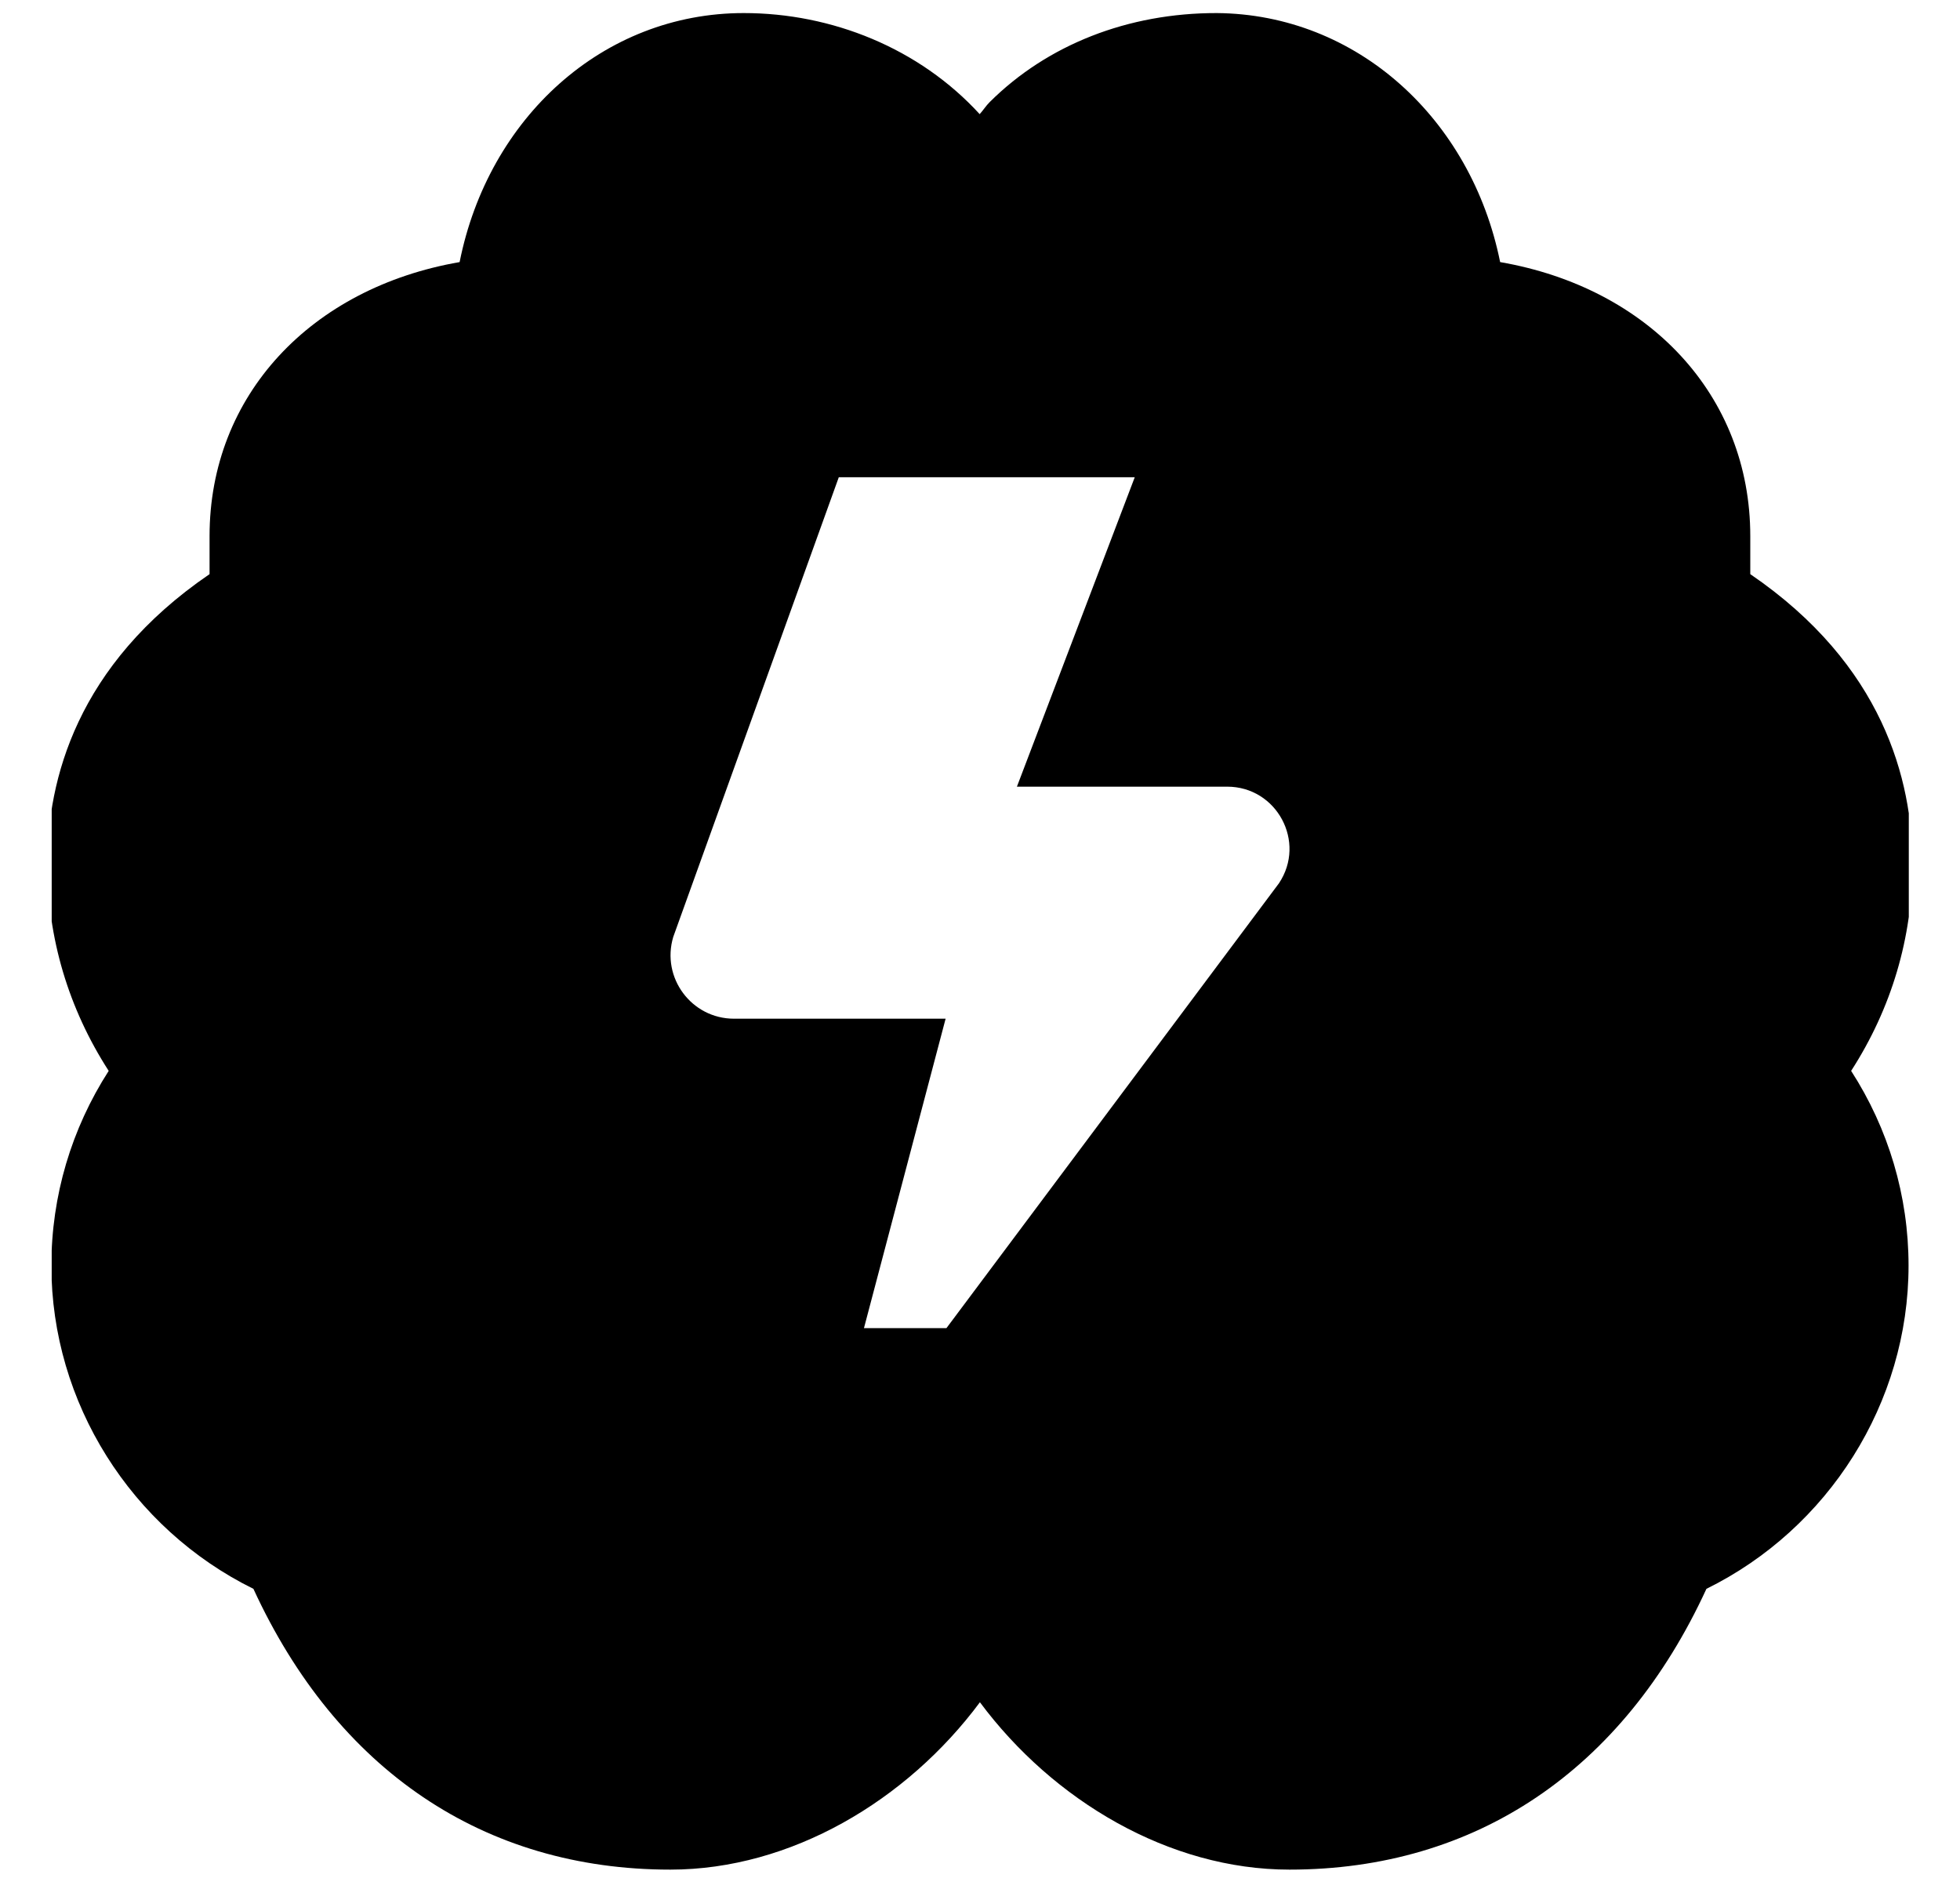 <svg xmlns="http://www.w3.org/2000/svg" fill="none" viewBox="0 0 24 23" height="23" width="24">
<g clip-path="url(#clip0_1_248)">
<path fill="black" d="M23.418 10.582C23.418 9.554 23.059 8.143 21.432 7.032V6.566C21.432 4.84 20.187 3.525 18.369 3.21C18.016 1.457 16.617 0.174 14.899 0.16C13.812 0.159 12.826 0.547 12.12 1.249C12.073 1.295 12.04 1.35 11.996 1.398C11.256 0.589 10.185 0.16 9.107 0.16C7.383 0.16 5.98 1.444 5.628 3.21C3.811 3.525 2.566 4.84 2.566 6.566V7.032C0.939 8.143 0.58 9.554 0.58 10.582C0.58 11.486 0.838 12.352 1.331 13.116C0.875 13.825 0.629 14.647 0.629 15.501C0.629 17.18 1.607 18.722 3.103 19.46C4.126 21.682 5.926 22.899 8.209 22.899C9.683 22.899 11.104 22.054 11.999 20.849C12.895 22.054 14.316 22.899 15.789 22.899C18.072 22.899 19.873 21.682 20.895 19.46C22.391 18.723 23.37 17.181 23.37 15.501C23.37 14.647 23.124 13.825 22.667 13.116C23.16 12.352 23.418 11.486 23.418 10.582ZM15.661 10.818L11.589 16.267H10.579L11.579 12.477H8.988C8.467 12.477 8.094 11.974 8.244 11.475L10.271 5.845H13.895L12.452 9.635H15.026C15.635 9.635 15.998 10.312 15.661 10.818Z"></path>
</g>
<defs>
<clipPath id="clip0_1_248">
<rect transform="translate(0.633 0.16)" fill="white" height="22.74" width="22.74"></rect>
</clipPath>
</defs>
</svg>
